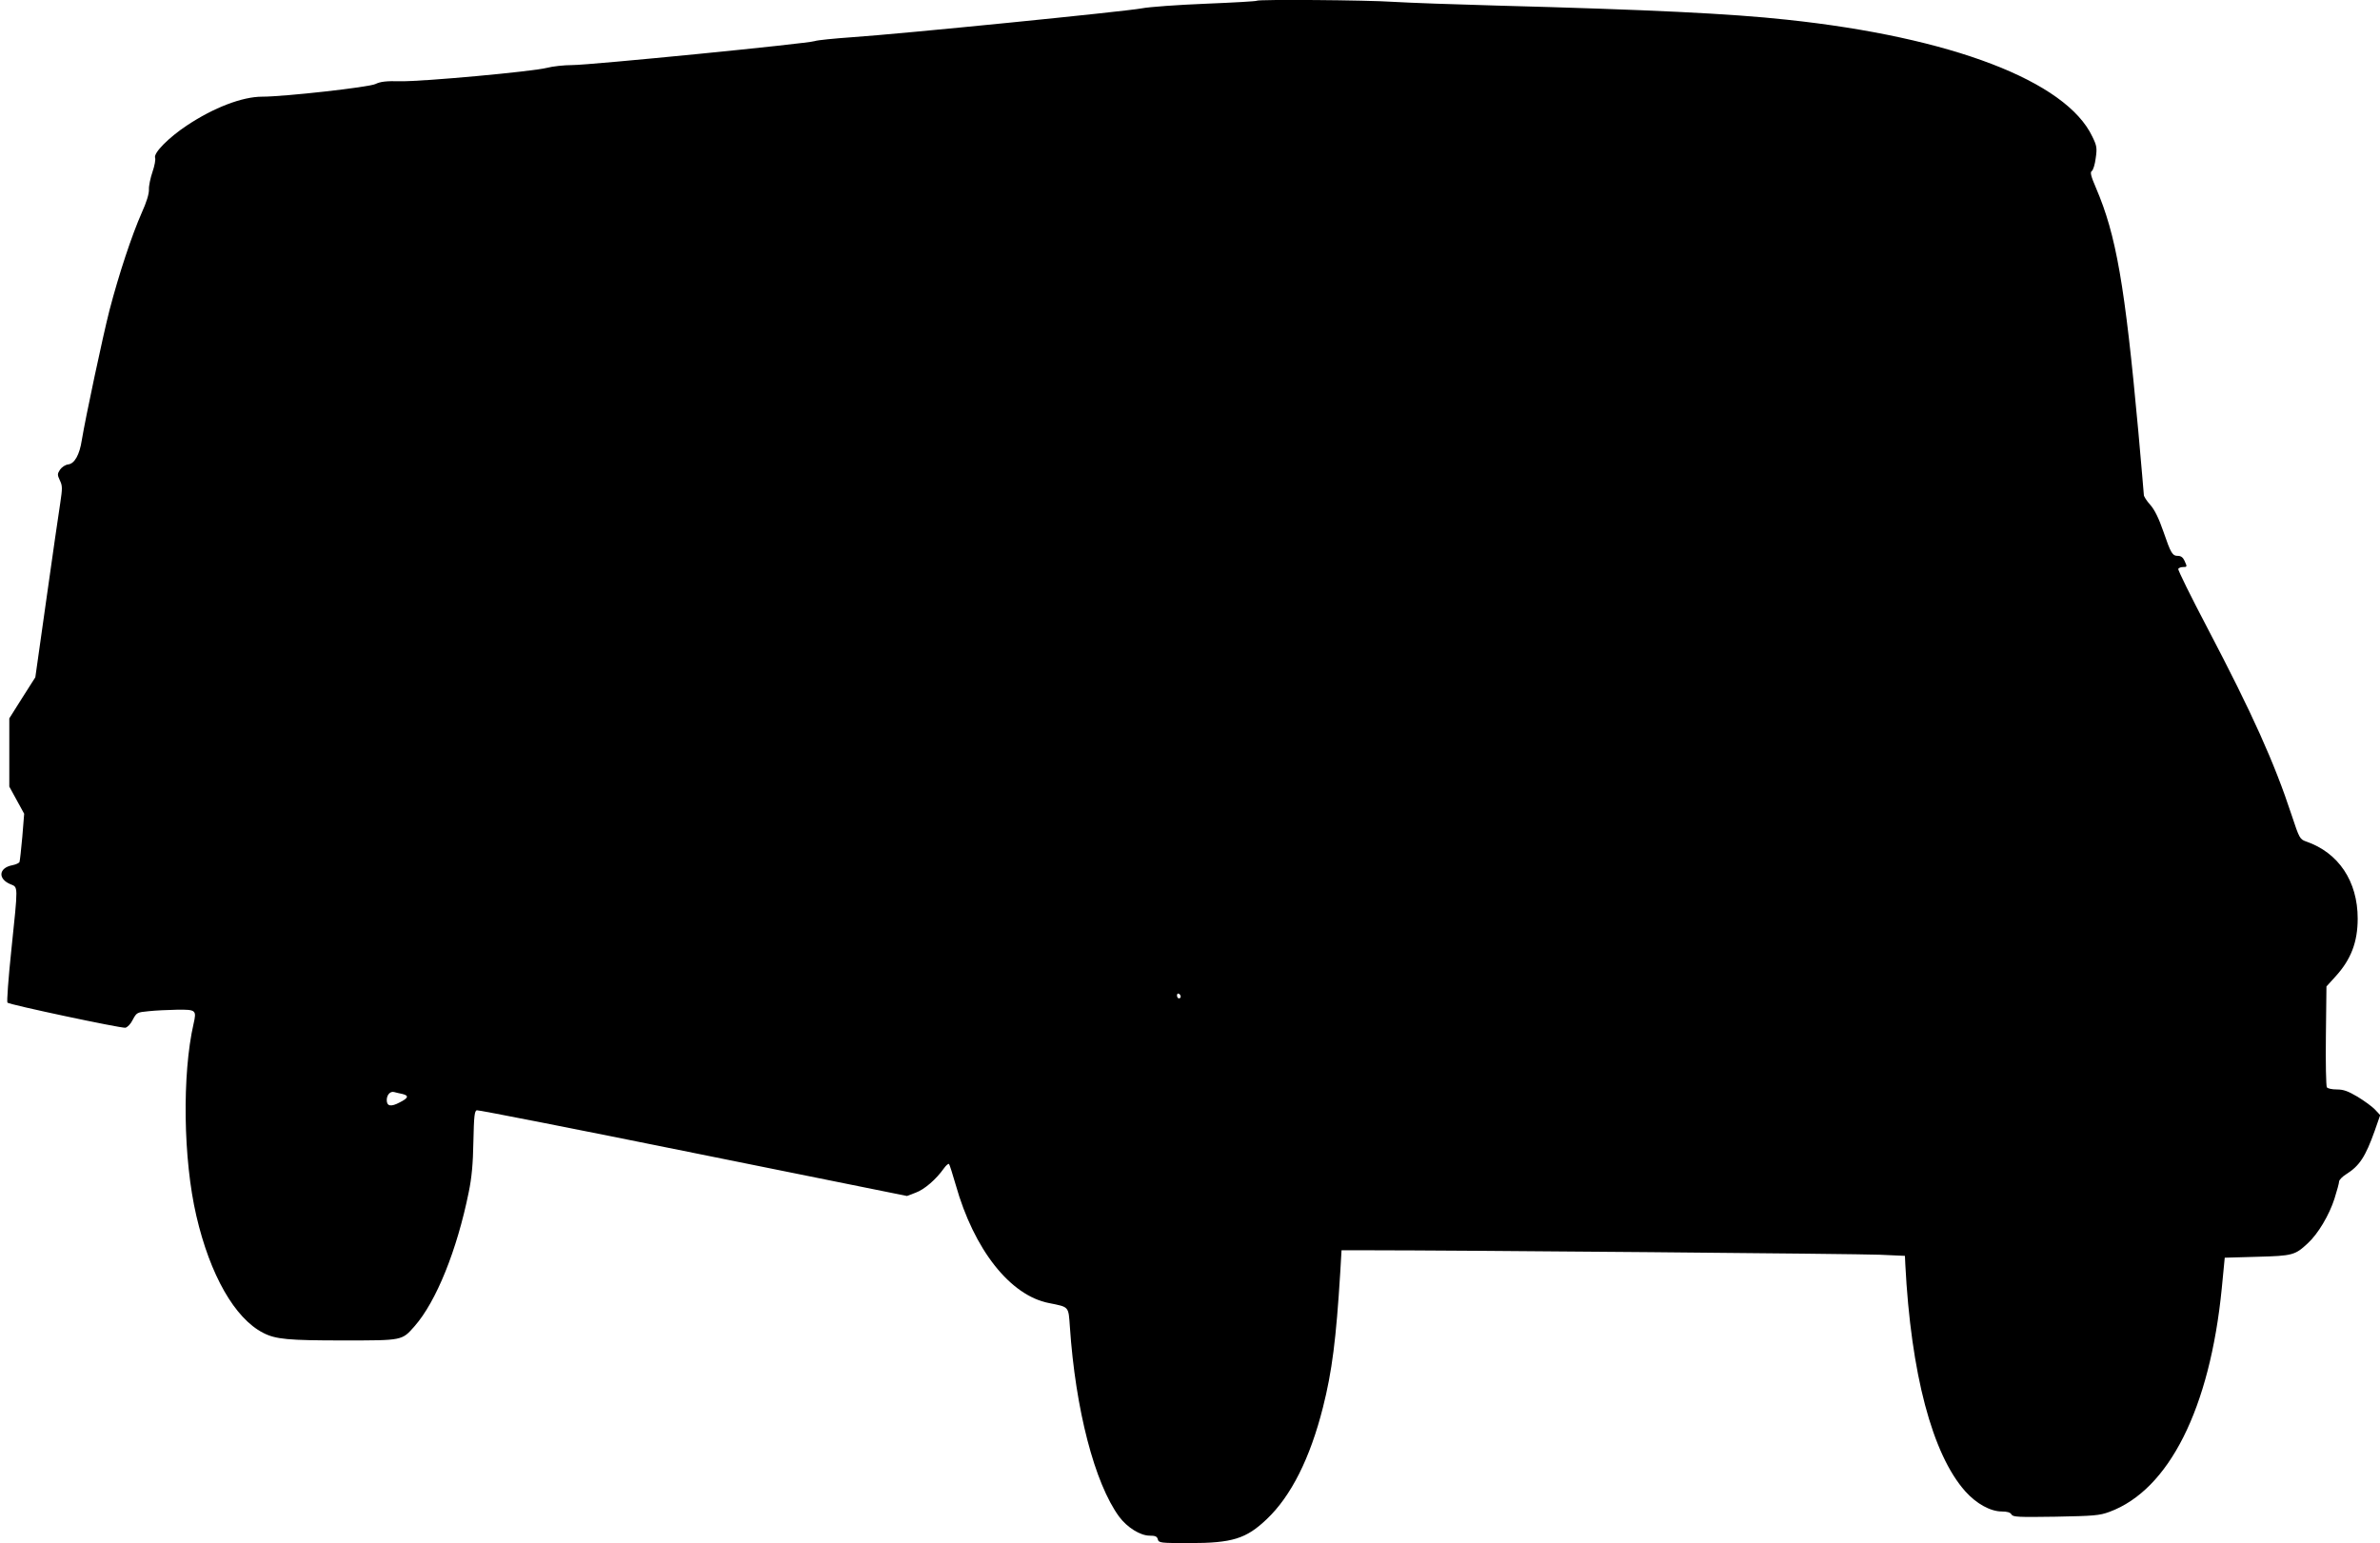 <?xml version="1.0" standalone="no"?>
<!DOCTYPE svg PUBLIC "-//W3C//DTD SVG 20010904//EN"
 "http://www.w3.org/TR/2001/REC-SVG-20010904/DTD/svg10.dtd">
<svg version="1.0" xmlns="http://www.w3.org/2000/svg"
 width="1280pt" height="830pt" viewBox="0 0 1280 830"
 preserveAspectRatio="xMidYMid meet">
<g transform="translate(0,830) scale(0.1,-0.1)"
fill="#000000" stroke="none">
<path d="M6759 8296 c-2 -3 -126 -10 -274 -16 -149 -6 -304 -17 -345 -25 -91
-17 -1302 -138 -1555 -155 -99 -7 -190 -16 -203 -21 -34 -13 -1208 -129 -1304
-129 -45 0 -107 -7 -137 -15 -79 -20 -666 -74 -787 -72 -78 2 -108 -2 -135
-15 -34 -17 -489 -68 -609 -68 -107 0 -261 -59 -405 -155 -98 -65 -179 -147
-171 -173 4 -10 -3 -45 -14 -77 -11 -32 -20 -75 -19 -94 1 -23 -13 -69 -39
-126 -53 -120 -123 -331 -173 -523 -37 -145 -129 -578 -149 -699 -12 -79 -39
-127 -73 -131 -16 -2 -34 -14 -44 -28 -15 -23 -15 -28 -1 -58 14 -29 14 -42 2
-122 -8 -49 -41 -280 -74 -513 l-60 -424 -70 -110 -70 -111 0 -183 0 -184 40
-73 40 -73 -10 -124 c-6 -68 -13 -129 -15 -135 -2 -6 -19 -14 -39 -18 -73 -14
-79 -73 -10 -102 42 -18 42 2 5 -354 -16 -151 -25 -279 -21 -283 10 -11 609
-138 634 -135 11 2 29 20 40 43 21 39 23 40 86 46 36 4 105 7 153 8 101 1 105
-2 88 -76 -62 -271 -56 -729 15 -1033 74 -319 207 -551 359 -629 67 -35 136
-41 432 -41 321 0 314 -1 383 77 116 132 228 409 291 721 16 77 23 153 25 272
3 138 6 166 19 168 8 2 532 -101 1164 -229 l1149 -232 47 18 c47 17 110 72
151 130 12 17 24 27 28 24 3 -3 19 -53 36 -112 98 -348 293 -596 502 -636 109
-22 104 -16 112 -128 30 -444 133 -841 265 -1021 43 -58 114 -102 164 -102 30
0 40 -4 44 -20 5 -19 14 -20 170 -20 230 0 305 23 416 129 130 123 233 327
302 601 49 193 71 368 93 725 l7 120 140 0 c484 0 2644 -19 2755 -24 l135 -6
2 -45 c30 -587 145 -1023 323 -1222 59 -66 135 -108 196 -108 29 0 46 -5 52
-16 8 -14 36 -15 238 -12 205 4 235 6 289 26 320 118 540 556 604 1202 l16
165 175 5 c191 5 203 9 271 72 56 51 116 153 144 240 14 44 25 85 25 93 0 8
17 26 38 39 72 45 104 95 153 232 l30 86 -28 30 c-15 16 -58 47 -94 69 -51 30
-75 39 -111 39 -26 0 -50 5 -54 12 -4 7 -7 132 -5 277 l3 265 49 54 c83 91
119 185 119 311 0 201 -103 355 -278 415 -33 12 -36 17 -77 141 -93 283 -213
549 -450 1001 -91 173 -163 319 -160 324 3 6 15 10 26 10 22 0 23 1 7 35 -7
16 -19 25 -33 25 -32 0 -39 12 -80 131 -25 72 -47 117 -71 144 -19 21 -34 45
-34 52 0 7 -14 162 -30 345 -72 786 -119 1054 -227 1306 -28 65 -33 86 -23 92
7 4 17 36 21 69 8 55 6 67 -18 116 -141 299 -758 535 -1643 629 -304 33 -738
54 -1560 76 -223 6 -472 15 -555 20 -147 10 -728 14 -736 6z m-409 -5357 c0
-5 -4 -9 -10 -9 -5 0 -10 7 -10 16 0 8 5 12 10 9 6 -3 10 -10 10 -16z m-4187
-523 c38 -9 34 -22 -14 -46 -47 -25 -69 -20 -69 13 0 28 19 49 40 43 8 -2 27
-7 43 -10z"/>
</g>
</svg>
